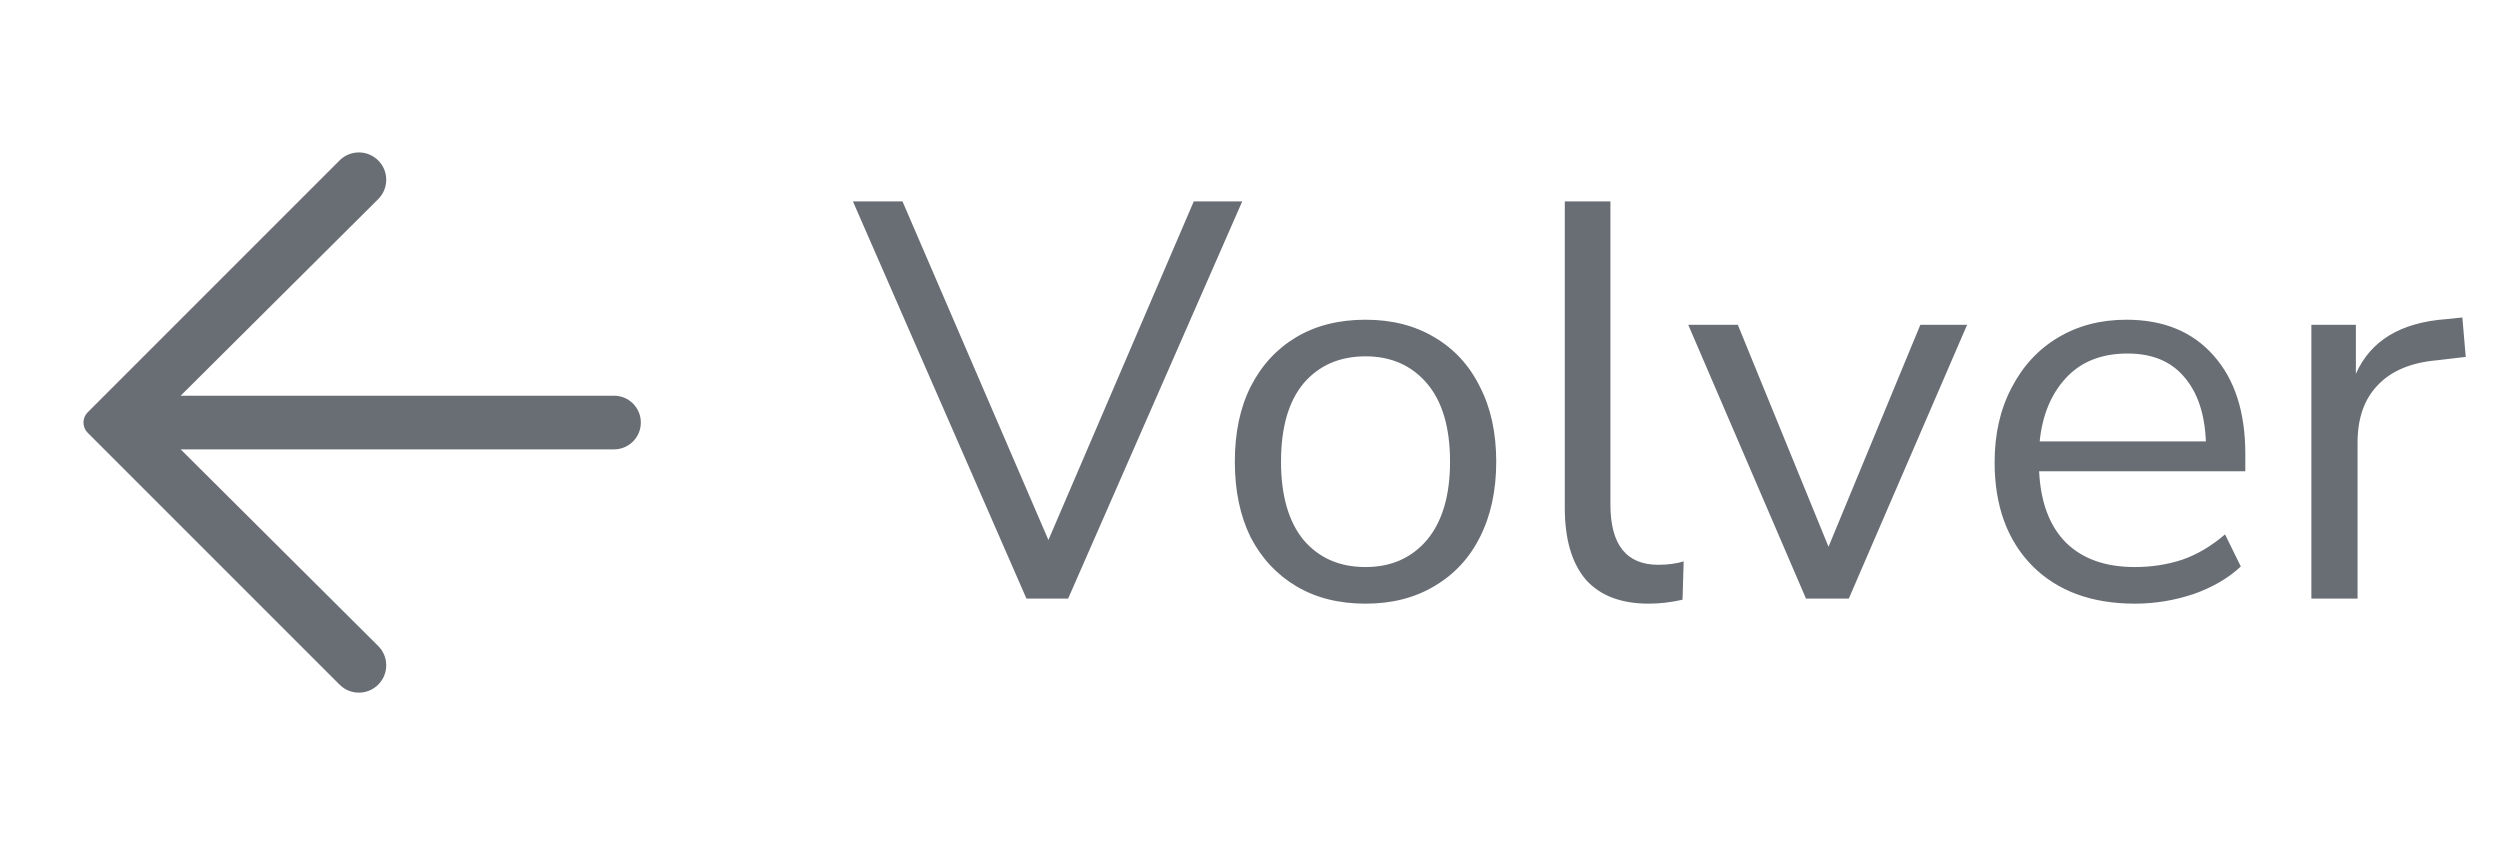 <svg width="71" height="24" viewBox="0 0 71 24" fill="none" xmlns="http://www.w3.org/2000/svg">
<path d="M10.749 19.436C10.447 19.746 9.95 19.75 9.644 19.444L2.49 12.29C2.33 12.13 2.33 11.87 2.49 11.71L9.644 4.556C9.95 4.25 10.447 4.254 10.749 4.564C11.046 4.869 11.042 5.355 10.74 5.656L5.131 11.238H17.438C17.859 11.238 18.2 11.579 18.2 12C18.2 12.421 17.859 12.762 17.438 12.762H5.131L10.74 18.345C11.042 18.645 11.046 19.131 10.749 19.436Z" fill="#696E75"/>
<path d="M29.151 17L24.223 5.72H25.631L29.775 15.336L33.903 5.72H35.279L30.335 17H29.151ZM38.781 17.144C38.024 17.144 37.368 16.979 36.813 16.648C36.258 16.317 35.826 15.853 35.517 15.256C35.218 14.648 35.069 13.933 35.069 13.112C35.069 12.291 35.218 11.581 35.517 10.984C35.826 10.376 36.258 9.907 36.813 9.576C37.368 9.245 38.024 9.08 38.781 9.08C39.528 9.08 40.178 9.245 40.733 9.576C41.298 9.907 41.73 10.376 42.029 10.984C42.338 11.581 42.493 12.291 42.493 13.112C42.493 13.933 42.338 14.648 42.029 15.256C41.73 15.853 41.298 16.317 40.733 16.648C40.178 16.979 39.528 17.144 38.781 17.144ZM38.781 16.104C39.506 16.104 40.088 15.848 40.525 15.336C40.962 14.813 41.181 14.072 41.181 13.112C41.181 12.141 40.962 11.4 40.525 10.888C40.088 10.376 39.506 10.12 38.781 10.12C38.045 10.12 37.458 10.376 37.021 10.888C36.594 11.4 36.381 12.141 36.381 13.112C36.381 14.072 36.594 14.813 37.021 15.336C37.458 15.848 38.045 16.104 38.781 16.104ZM46.824 17.144C46.034 17.144 45.437 16.915 45.032 16.456C44.637 15.987 44.44 15.309 44.44 14.424V5.72H45.736V14.328C45.736 15.469 46.189 16.04 47.096 16.04C47.362 16.04 47.602 16.008 47.816 15.944L47.784 17.032C47.453 17.107 47.133 17.144 46.824 17.144ZM51.29 17L47.946 9.224H49.354L51.93 15.528L54.538 9.224H55.866L52.506 17H51.29ZM60.631 17.144C59.404 17.144 58.434 16.787 57.719 16.072C57.005 15.347 56.647 14.365 56.647 13.128C56.647 12.328 56.807 11.624 57.127 11.016C57.447 10.397 57.885 9.923 58.439 9.592C59.005 9.251 59.655 9.08 60.391 9.08C61.447 9.08 62.274 9.421 62.871 10.104C63.468 10.776 63.767 11.704 63.767 12.888V13.384H57.911C57.954 14.269 58.21 14.947 58.679 15.416C59.148 15.875 59.799 16.104 60.631 16.104C61.1 16.104 61.548 16.035 61.975 15.896C62.402 15.747 62.807 15.507 63.191 15.176L63.639 16.088C63.287 16.419 62.839 16.68 62.295 16.872C61.751 17.053 61.197 17.144 60.631 17.144ZM60.423 10.04C59.687 10.04 59.106 10.269 58.679 10.728C58.252 11.187 58.002 11.789 57.927 12.536H62.647C62.615 11.747 62.407 11.133 62.023 10.696C61.65 10.259 61.117 10.04 60.423 10.04ZM65.643 17V9.224H66.907V10.616C67.323 9.677 68.176 9.16 69.467 9.064L69.931 9.016L70.027 10.136L69.211 10.232C68.475 10.296 67.915 10.531 67.531 10.936C67.147 11.331 66.955 11.875 66.955 12.568V17H65.643Z" fill="#696E75"/>
</svg>
